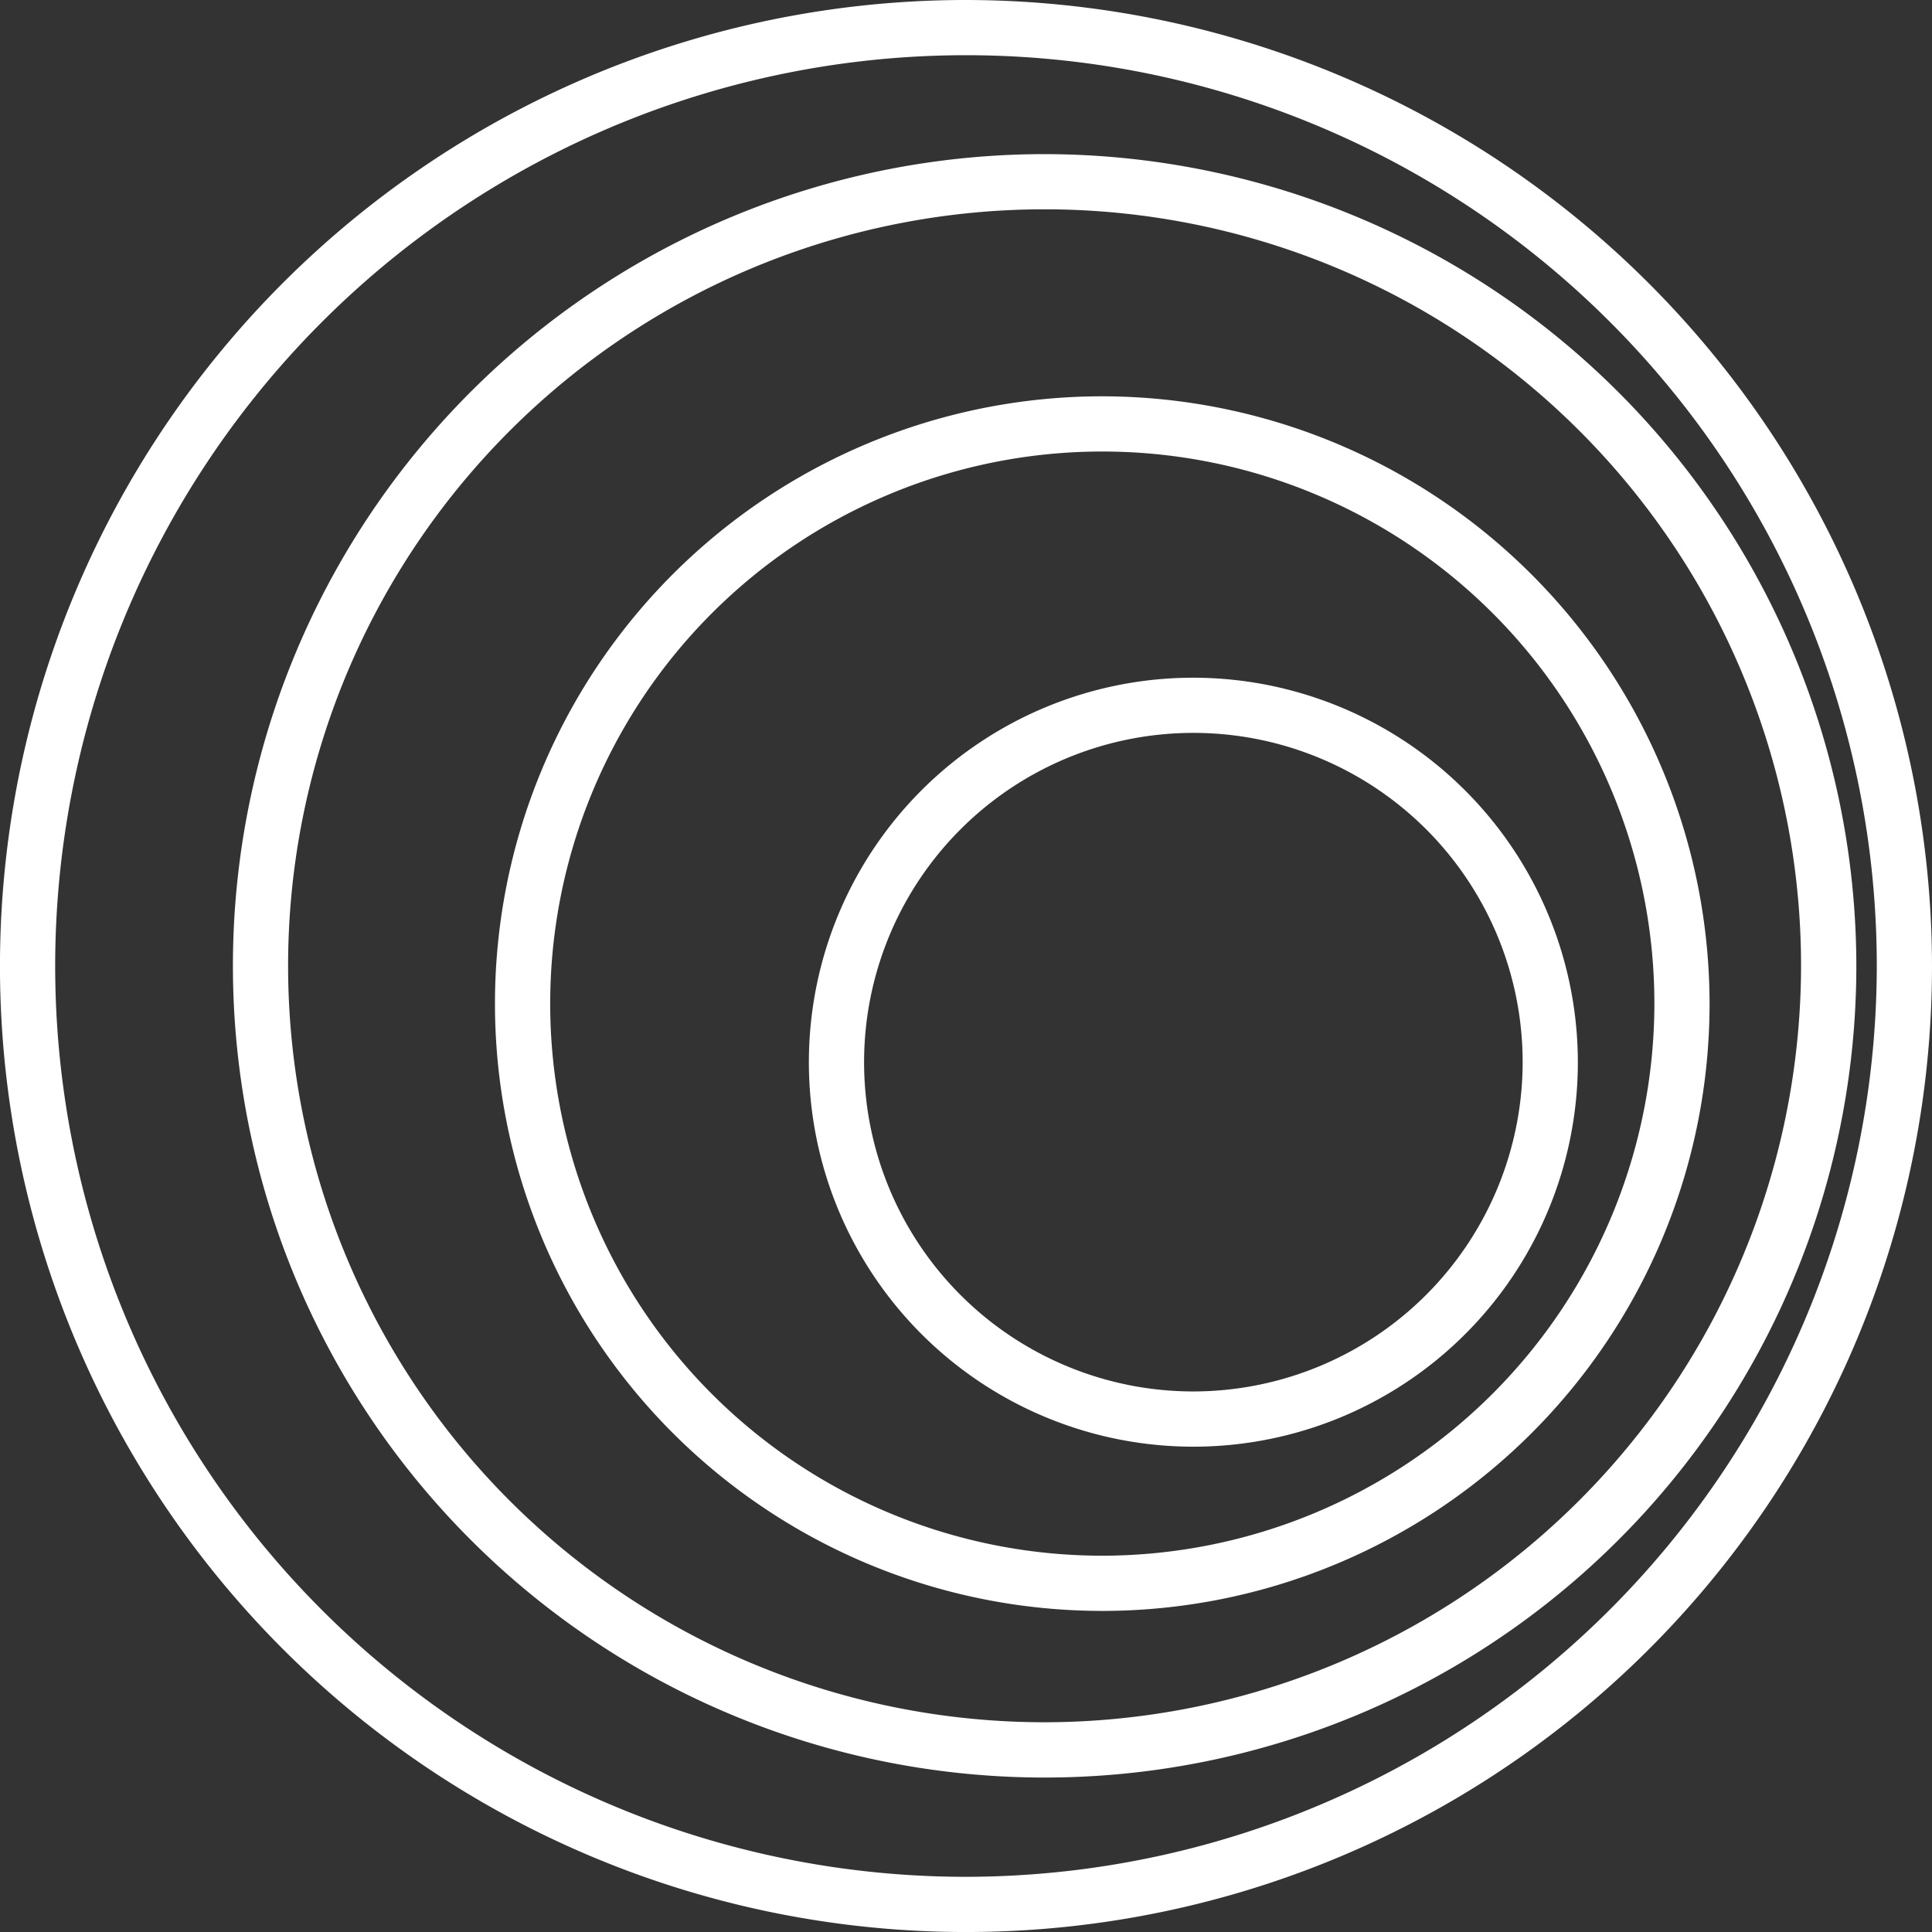 <?xml version="1.0" encoding="UTF-8"?> <svg xmlns="http://www.w3.org/2000/svg" id="Group_262" data-name="Group 262" width="75.689" height="75.69" viewBox="0 0 75.689 75.69"><rect x="0" y="0" width="75.689" height="75.69" fill="#333333" stroke="none"/><path id="Path_217" data-name="Path 217" d="M103.182,996.974a15.063,15.063,0,1,0,15.063,15.062A15.08,15.08,0,0,0,103.182,996.974Zm0,27.962a12.9,12.9,0,1,1,12.9-12.9A12.914,12.914,0,0,1,103.182,1024.936Z" transform="translate(-56.43 -970.424)" fill="#fff"></path><path id="Path_218" data-name="Path 218" d="M102.627,988.652a23.792,23.792,0,1,0,23.792,23.792A23.82,23.82,0,0,0,102.627,988.652Zm0,45.421a21.629,21.629,0,1,1,21.63-21.629A21.654,21.654,0,0,1,102.627,1034.073Z" transform="translate(-59.444 -973.126)" fill="#fff"></path><path id="Path_219" data-name="Path 219" d="M102.884,981.489a31.8,31.8,0,1,0,31.8,31.8A31.833,31.833,0,0,0,102.884,981.489Zm0,61.434a29.636,29.636,0,1,1,29.634-29.636A29.669,29.669,0,0,1,102.884,1042.923Z" transform="translate(-61.959 -975.451)" fill="#fff"></path><path id="Path_220" data-name="Path 220" d="M102.041,976.931a37.845,37.845,0,1,0,37.844,37.845A37.887,37.887,0,0,0,102.041,976.931Zm0,73.527a35.682,35.682,0,1,1,35.681-35.682A35.722,35.722,0,0,1,102.041,1050.458Z" transform="translate(-64.196 -976.931)" fill="#fff"></path></svg> 